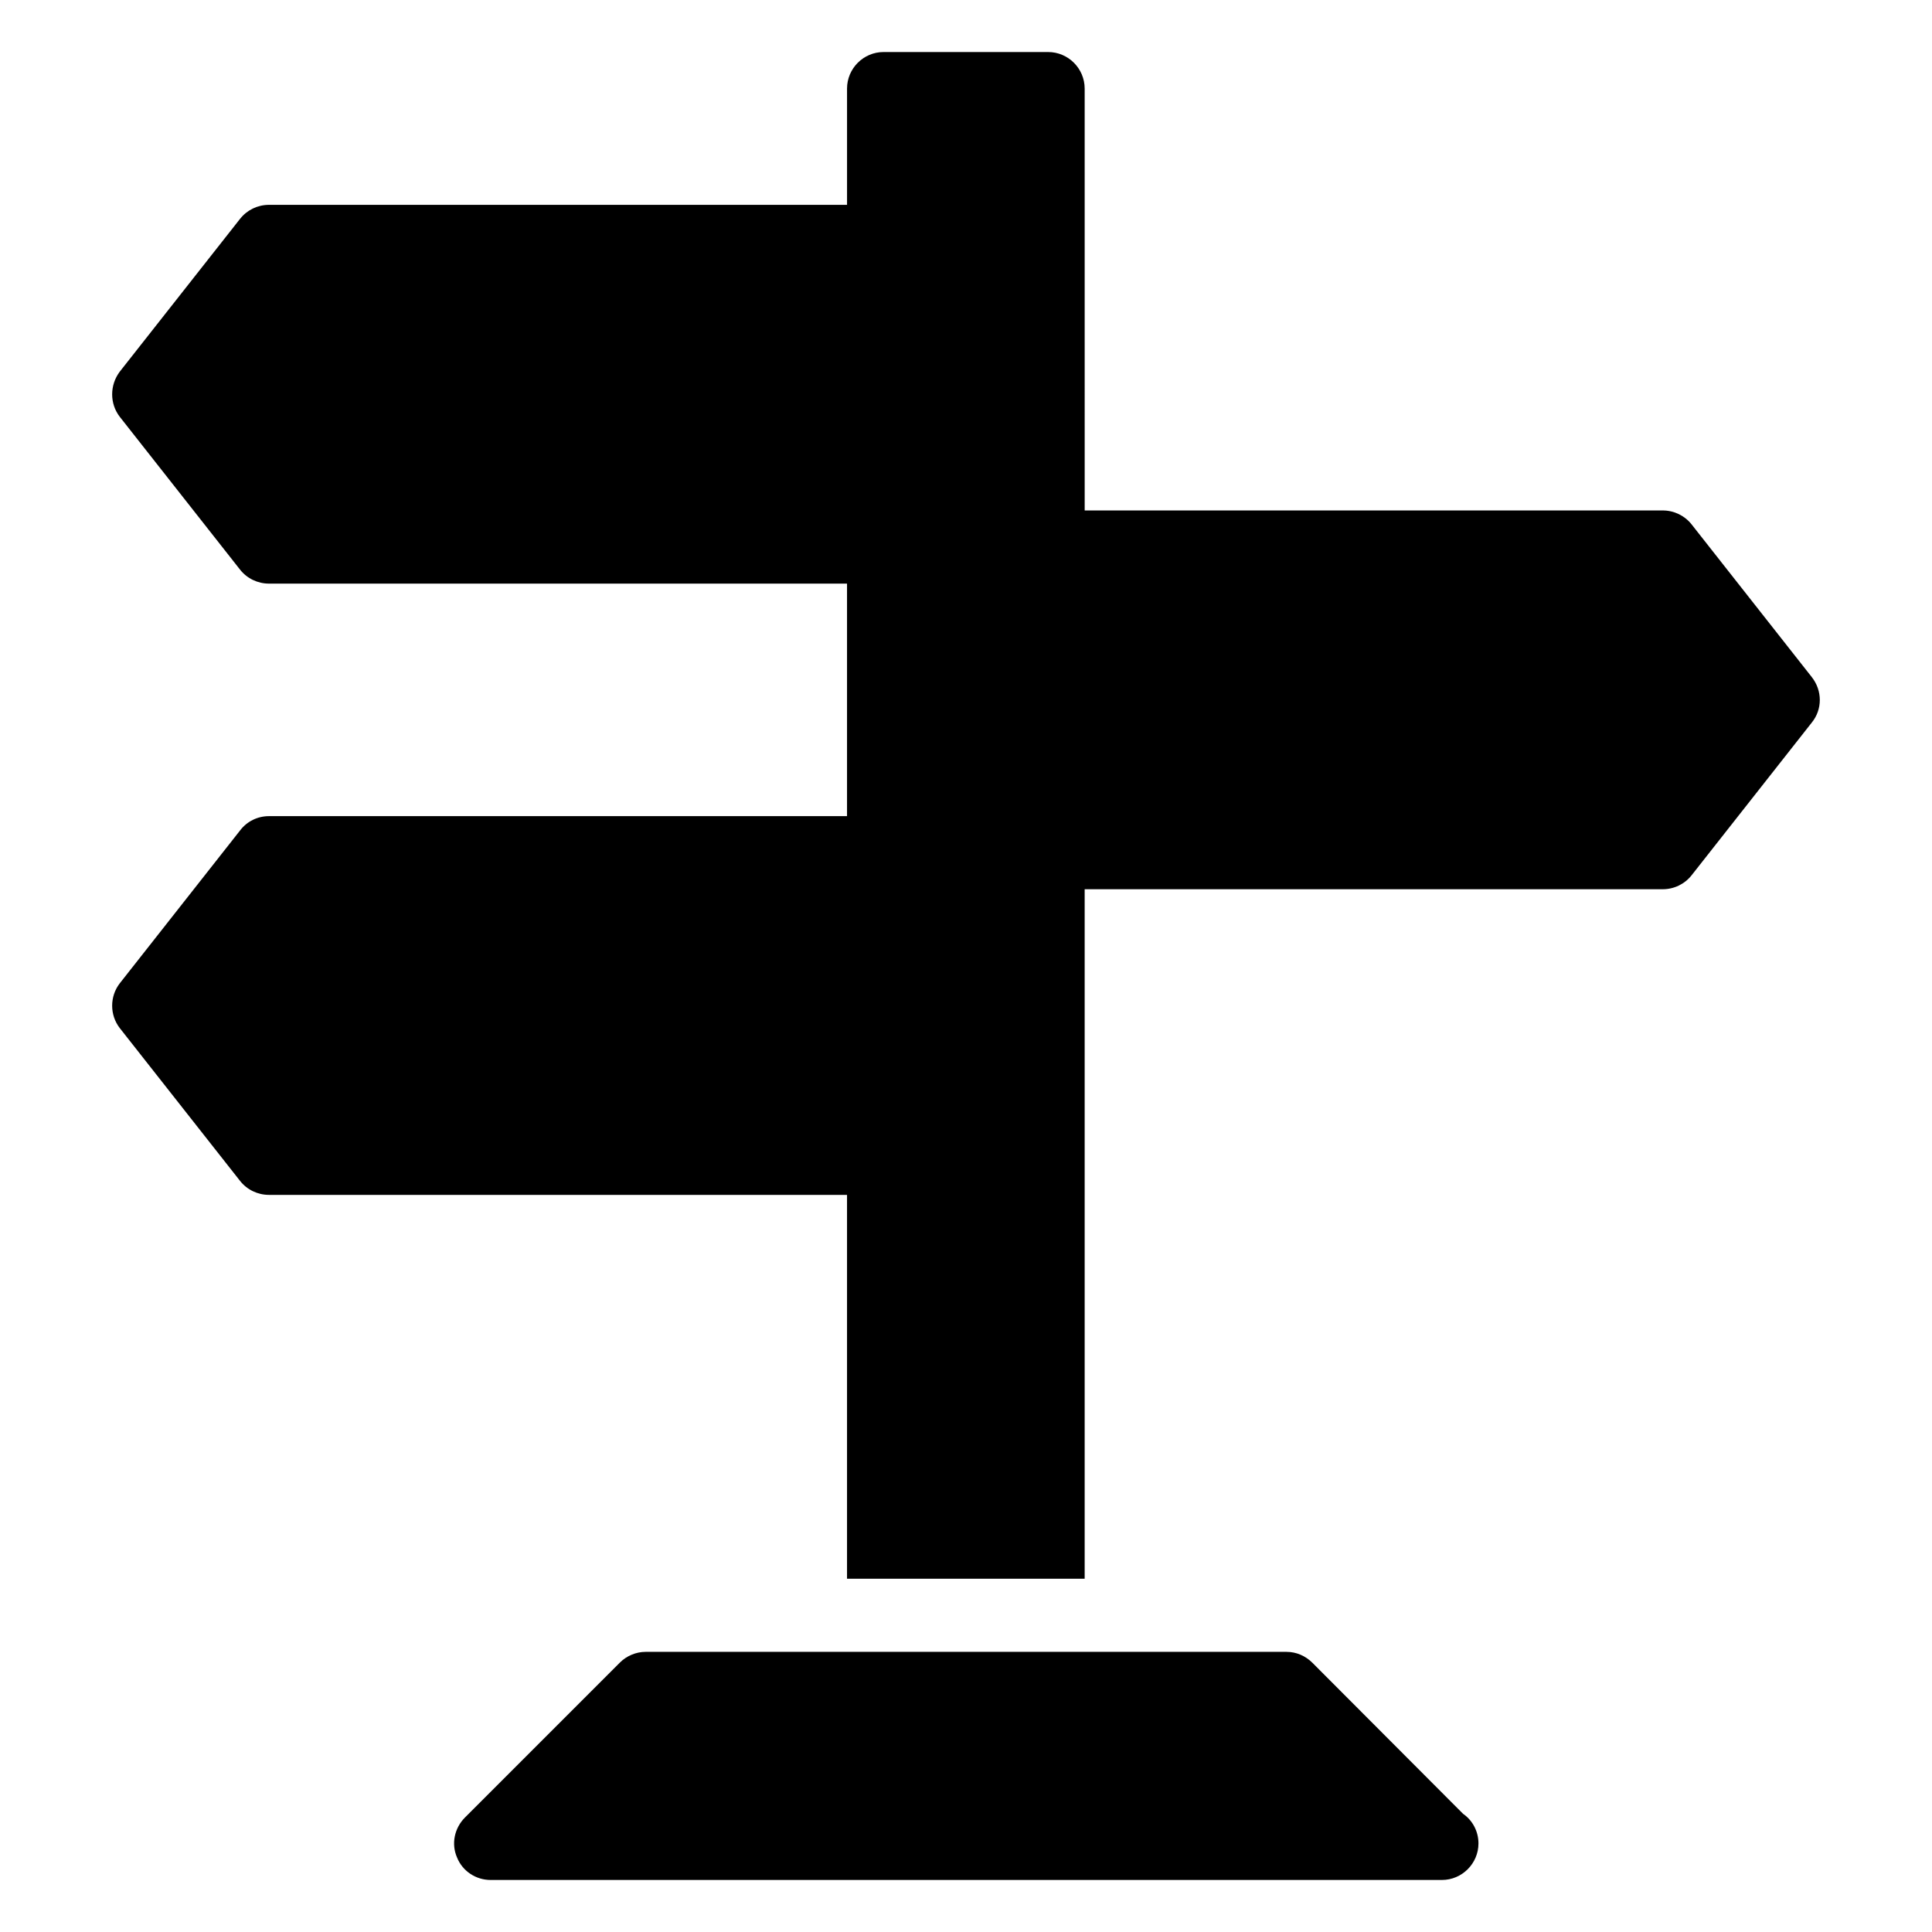 <?xml version="1.0" encoding="UTF-8"?>
<!-- Uploaded to: ICON Repo, www.svgrepo.com, Generator: ICON Repo Mixer Tools -->
<svg fill="#000000" width="800px" height="800px" version="1.1" viewBox="144 144 512 512" xmlns="http://www.w3.org/2000/svg">
 <g>
  <path d="m624.16 323.46-31.875-40.5c-1.84-2.324-4.648-3.684-7.652-3.684h-153.18l-0.004-111.8c0-5.328-4.359-9.688-9.688-9.688h-43.598c-5.328 0-9.688 4.359-9.688 9.688v30.809h-153.18c-3.004 0-5.812 1.355-7.656 3.684l-31.879 40.496c-2.715 3.586-2.715 8.527 0 12.016l31.875 40.5c1.84 2.324 4.652 3.684 7.656 3.684h153.18v61.621h-153.18c-3.004 0-5.812 1.355-7.656 3.777l-31.875 40.5c-2.715 3.488-2.715 8.43 0 11.918l31.875 40.492c1.84 2.324 4.652 3.684 7.656 3.684h153.18v101.73h62.977v-182.73h153.18c3.004 0 5.812-1.355 7.652-3.684l31.875-40.5c2.816-3.484 2.816-8.426 0.004-12.012z"/>
  <path d="m531.73 624.68-39.918-40.016c-1.84-1.84-4.262-2.906-6.879-2.906h-169.84c-2.519 0-5.039 1.066-6.781 2.809l-41.078 41.078c-2.809 2.809-3.684 6.977-2.133 10.559 1.453 3.684 5.039 6.008 8.914 6.008h251.91 0.195c5.328 0 9.688-4.359 9.688-9.688-0.004-3.195-1.555-6.102-4.074-7.844z"/>
 </g>
</svg>